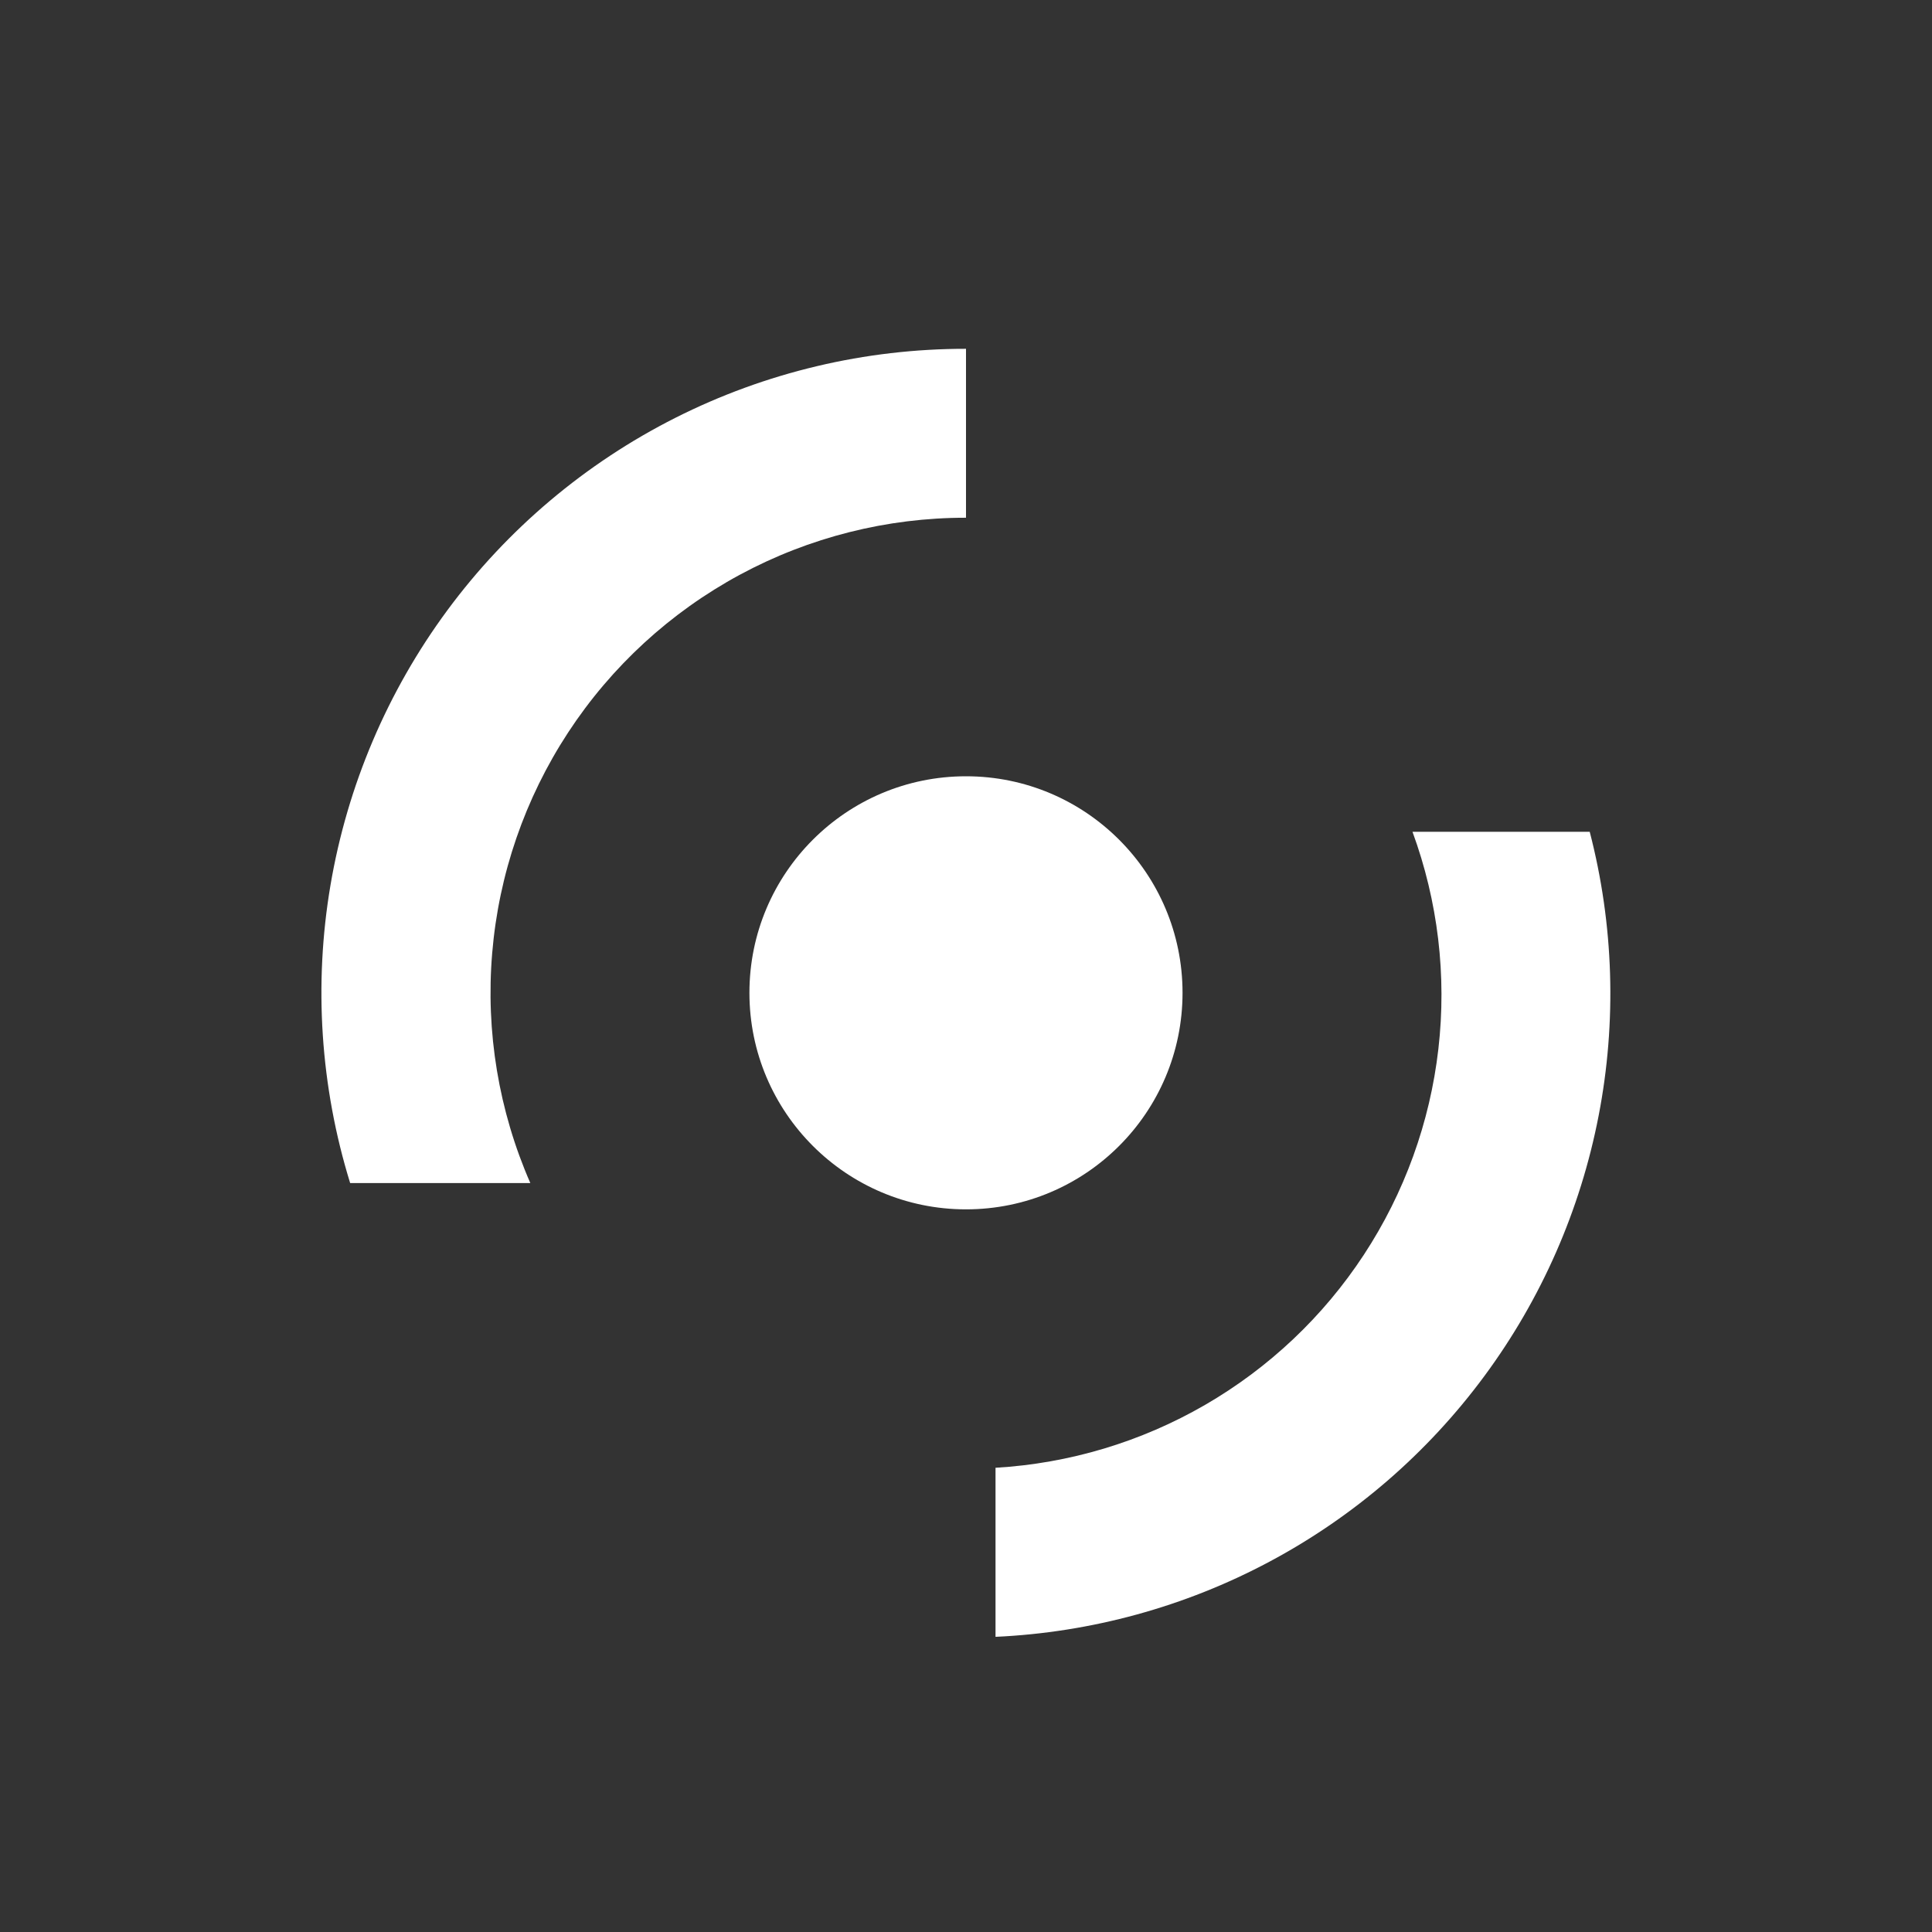 <svg width="50" height="50" viewBox="0 0 50 50" fill="none" xmlns="http://www.w3.org/2000/svg">
<rect x="0" y="0" width="50" height="50" fill="#333333" stroke="none"/>
<g clip-path="url(#clip0_477_1270)">
<path fill-rule="evenodd" clip-rule="evenodd" d="M25 13.399V9.027C22.388 9.025 19.813 9.636 17.481 10.812C15.15 11.988 13.127 13.695 11.576 15.796C10.025 17.897 8.99 20.333 8.553 22.907C8.116 25.482 8.291 28.123 9.062 30.618H13.725C12.906 28.746 12.567 26.7 12.738 24.664C12.908 22.628 13.584 20.666 14.703 18.957C15.822 17.248 17.35 15.845 19.148 14.874C20.945 13.904 22.957 13.397 25 13.399ZM41.142 21.527H36.555C37.214 23.323 37.444 25.248 37.225 27.148C37.007 29.048 36.347 30.871 35.298 32.471C34.25 34.07 32.841 35.402 31.186 36.359C29.53 37.317 27.673 37.874 25.764 37.986V42.361C28.242 42.248 30.665 41.584 32.854 40.416C35.044 39.248 36.944 37.606 38.418 35.609C39.892 33.613 40.901 31.313 41.372 28.876C41.844 26.44 41.765 23.929 41.142 21.527Z" fill="white"/>
<path d="M25 31.298C28.095 31.298 30.604 28.789 30.604 25.694C30.604 22.599 28.095 20.09 25 20.09C21.905 20.09 19.395 22.599 19.395 25.694C19.395 28.789 21.905 31.298 25 31.298Z" fill="white"/>
</g>
<defs>
<clipPath id="clip0_477_1270">
<rect width="50" height="50" fill="white"/>
</clipPath>
</defs>
</svg>
